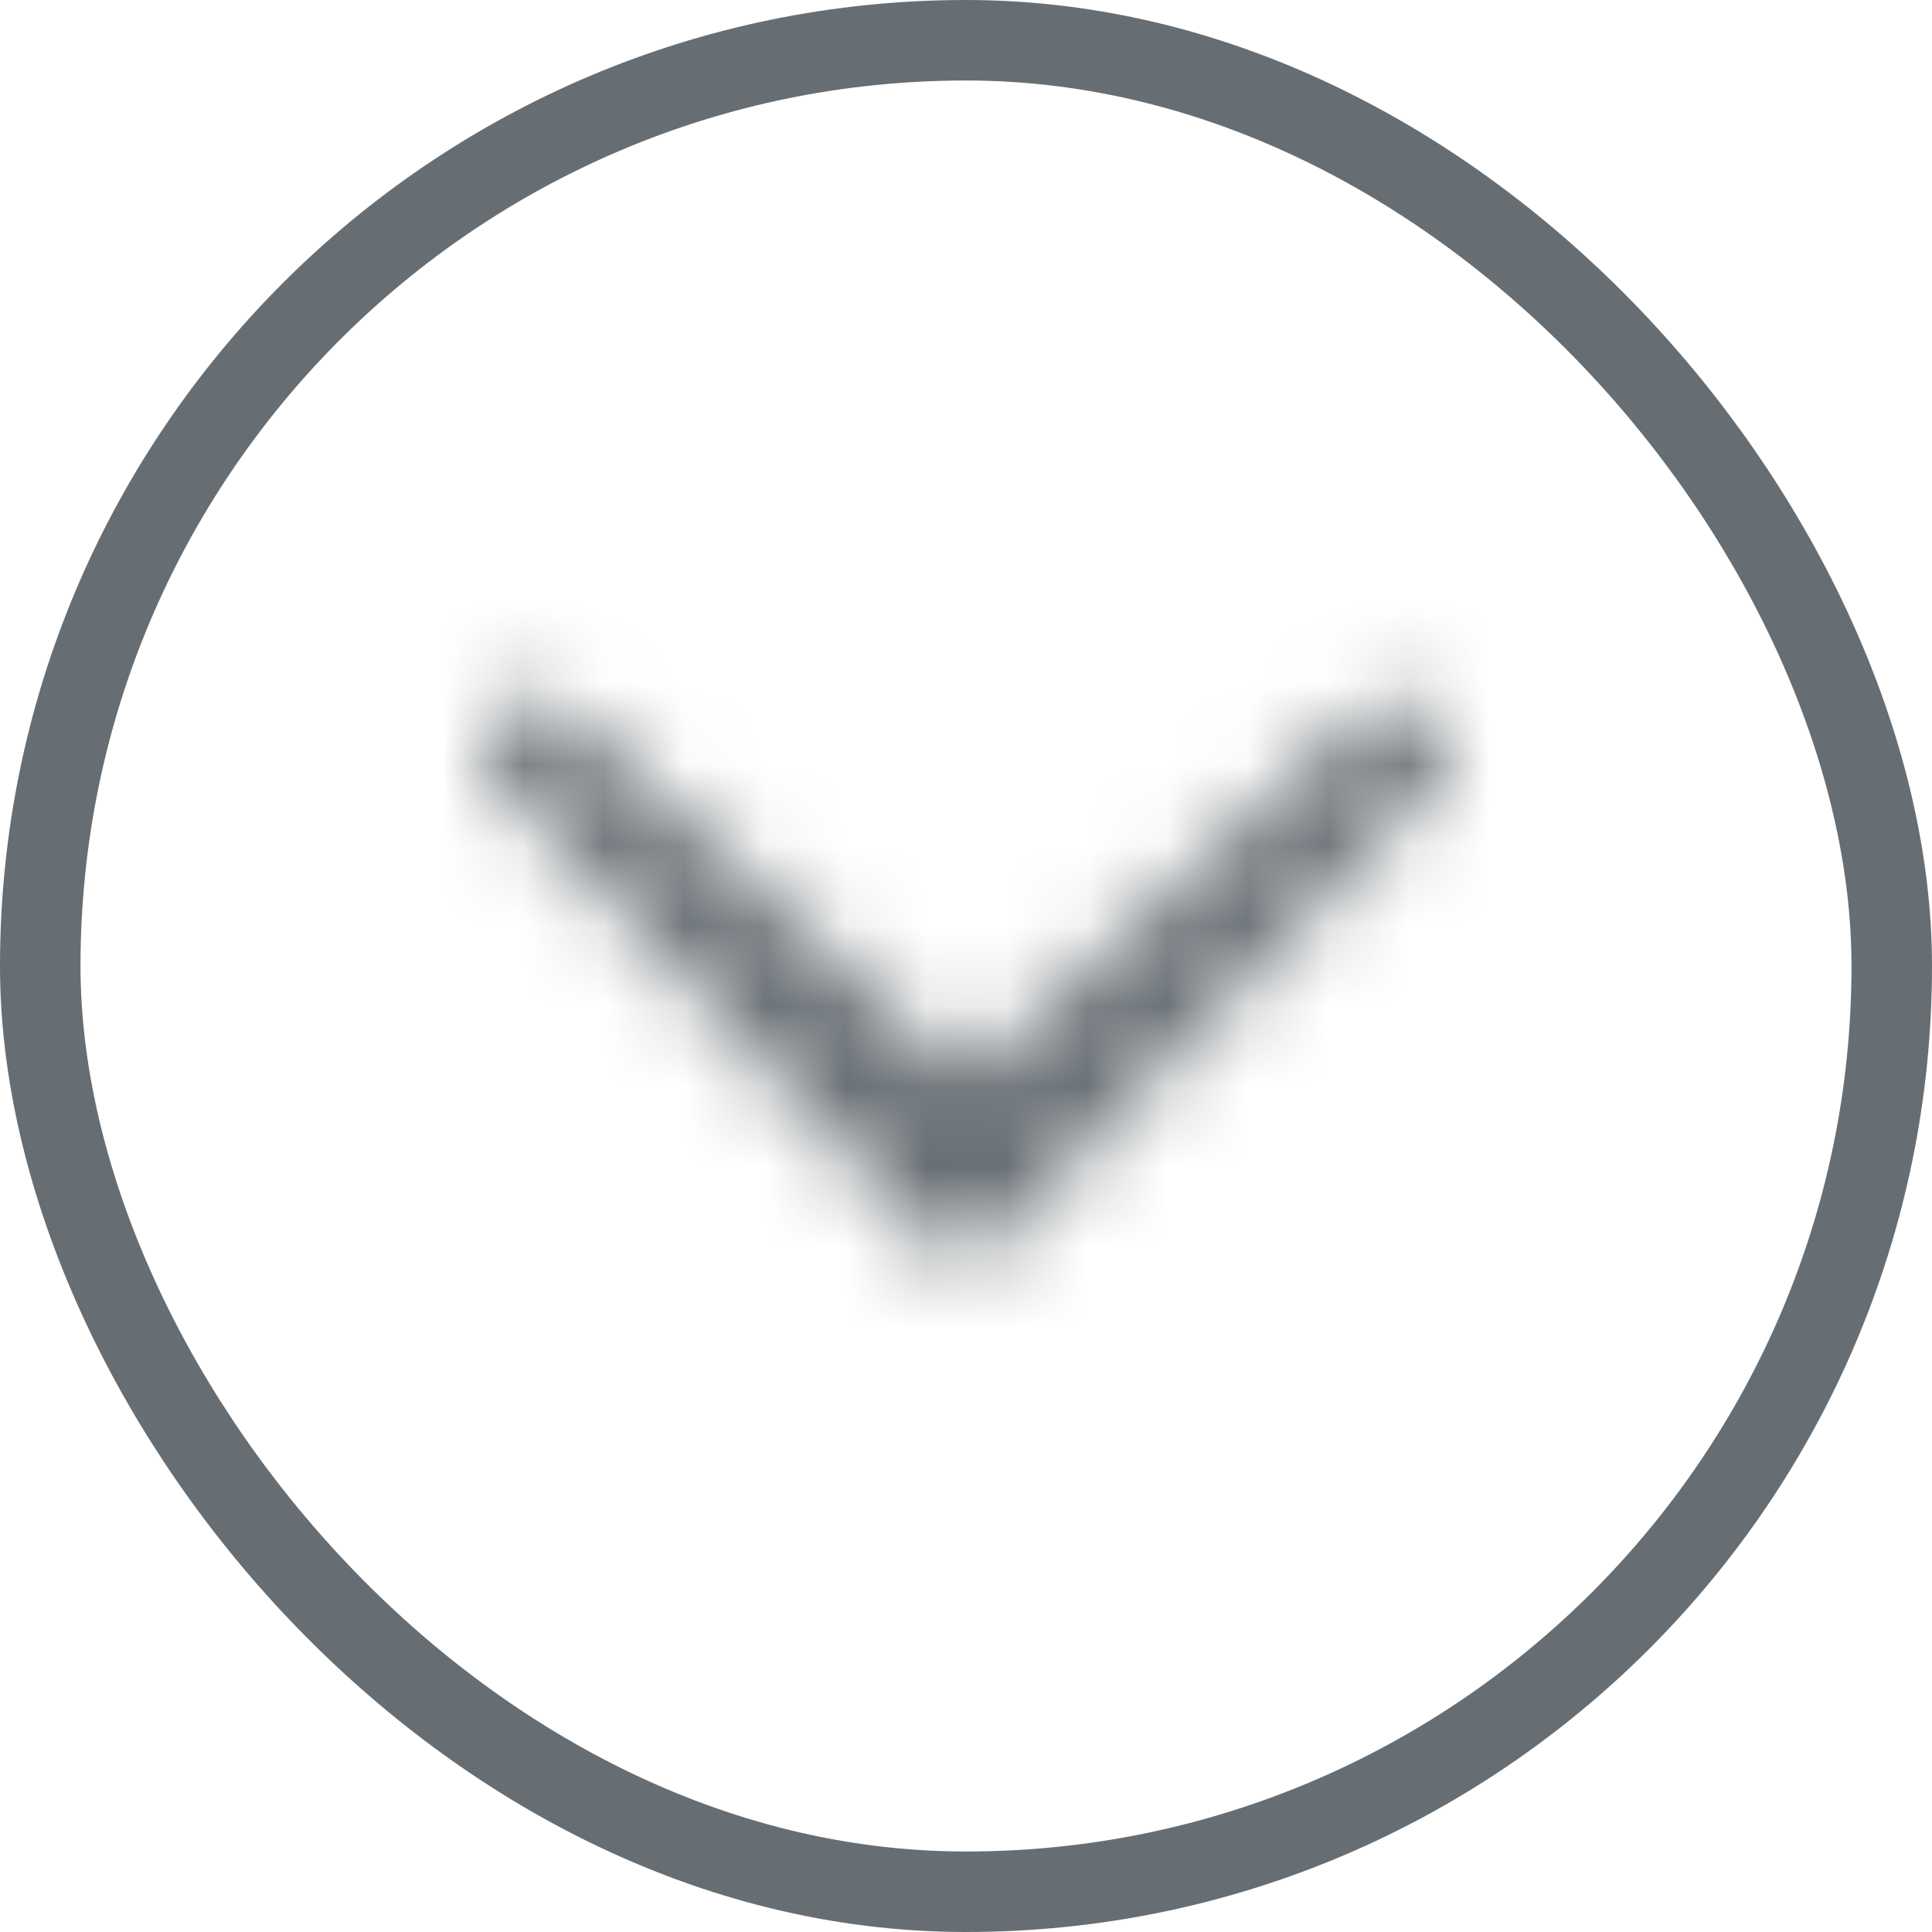 <svg width="24" height="24" viewBox="0 0 24 24" fill="none" xmlns="http://www.w3.org/2000/svg">
<rect x="0.5" y="0.5" width="23" height="23" rx="11.5" stroke="#676E73"/>
<mask id="mask0_9191_2531" style="mask-type:alpha" maskUnits="userSpaceOnUse" x="4" y="4" width="16" height="16">
<path fill-rule="evenodd" clip-rule="evenodd" d="M17.794 8.85C17.442 8.55 17.09 8.712 16.887 8.912L11.997 13.408L7.117 8.912C6.938 8.748 6.491 8.487 6.165 8.85C5.84 9.213 6.065 9.583 6.243 9.747L11.635 15.544C11.814 15.708 12.106 15.708 12.285 15.544C12.285 15.543 17.794 9.747 17.794 9.747C17.979 9.602 18.146 9.151 17.794 8.85Z" fill="#414547"/>
</mask>
<g mask="url(#mask0_9191_2531)">
<rect width="24" height="24" fill="#676E73"/>
</g>
</svg>

